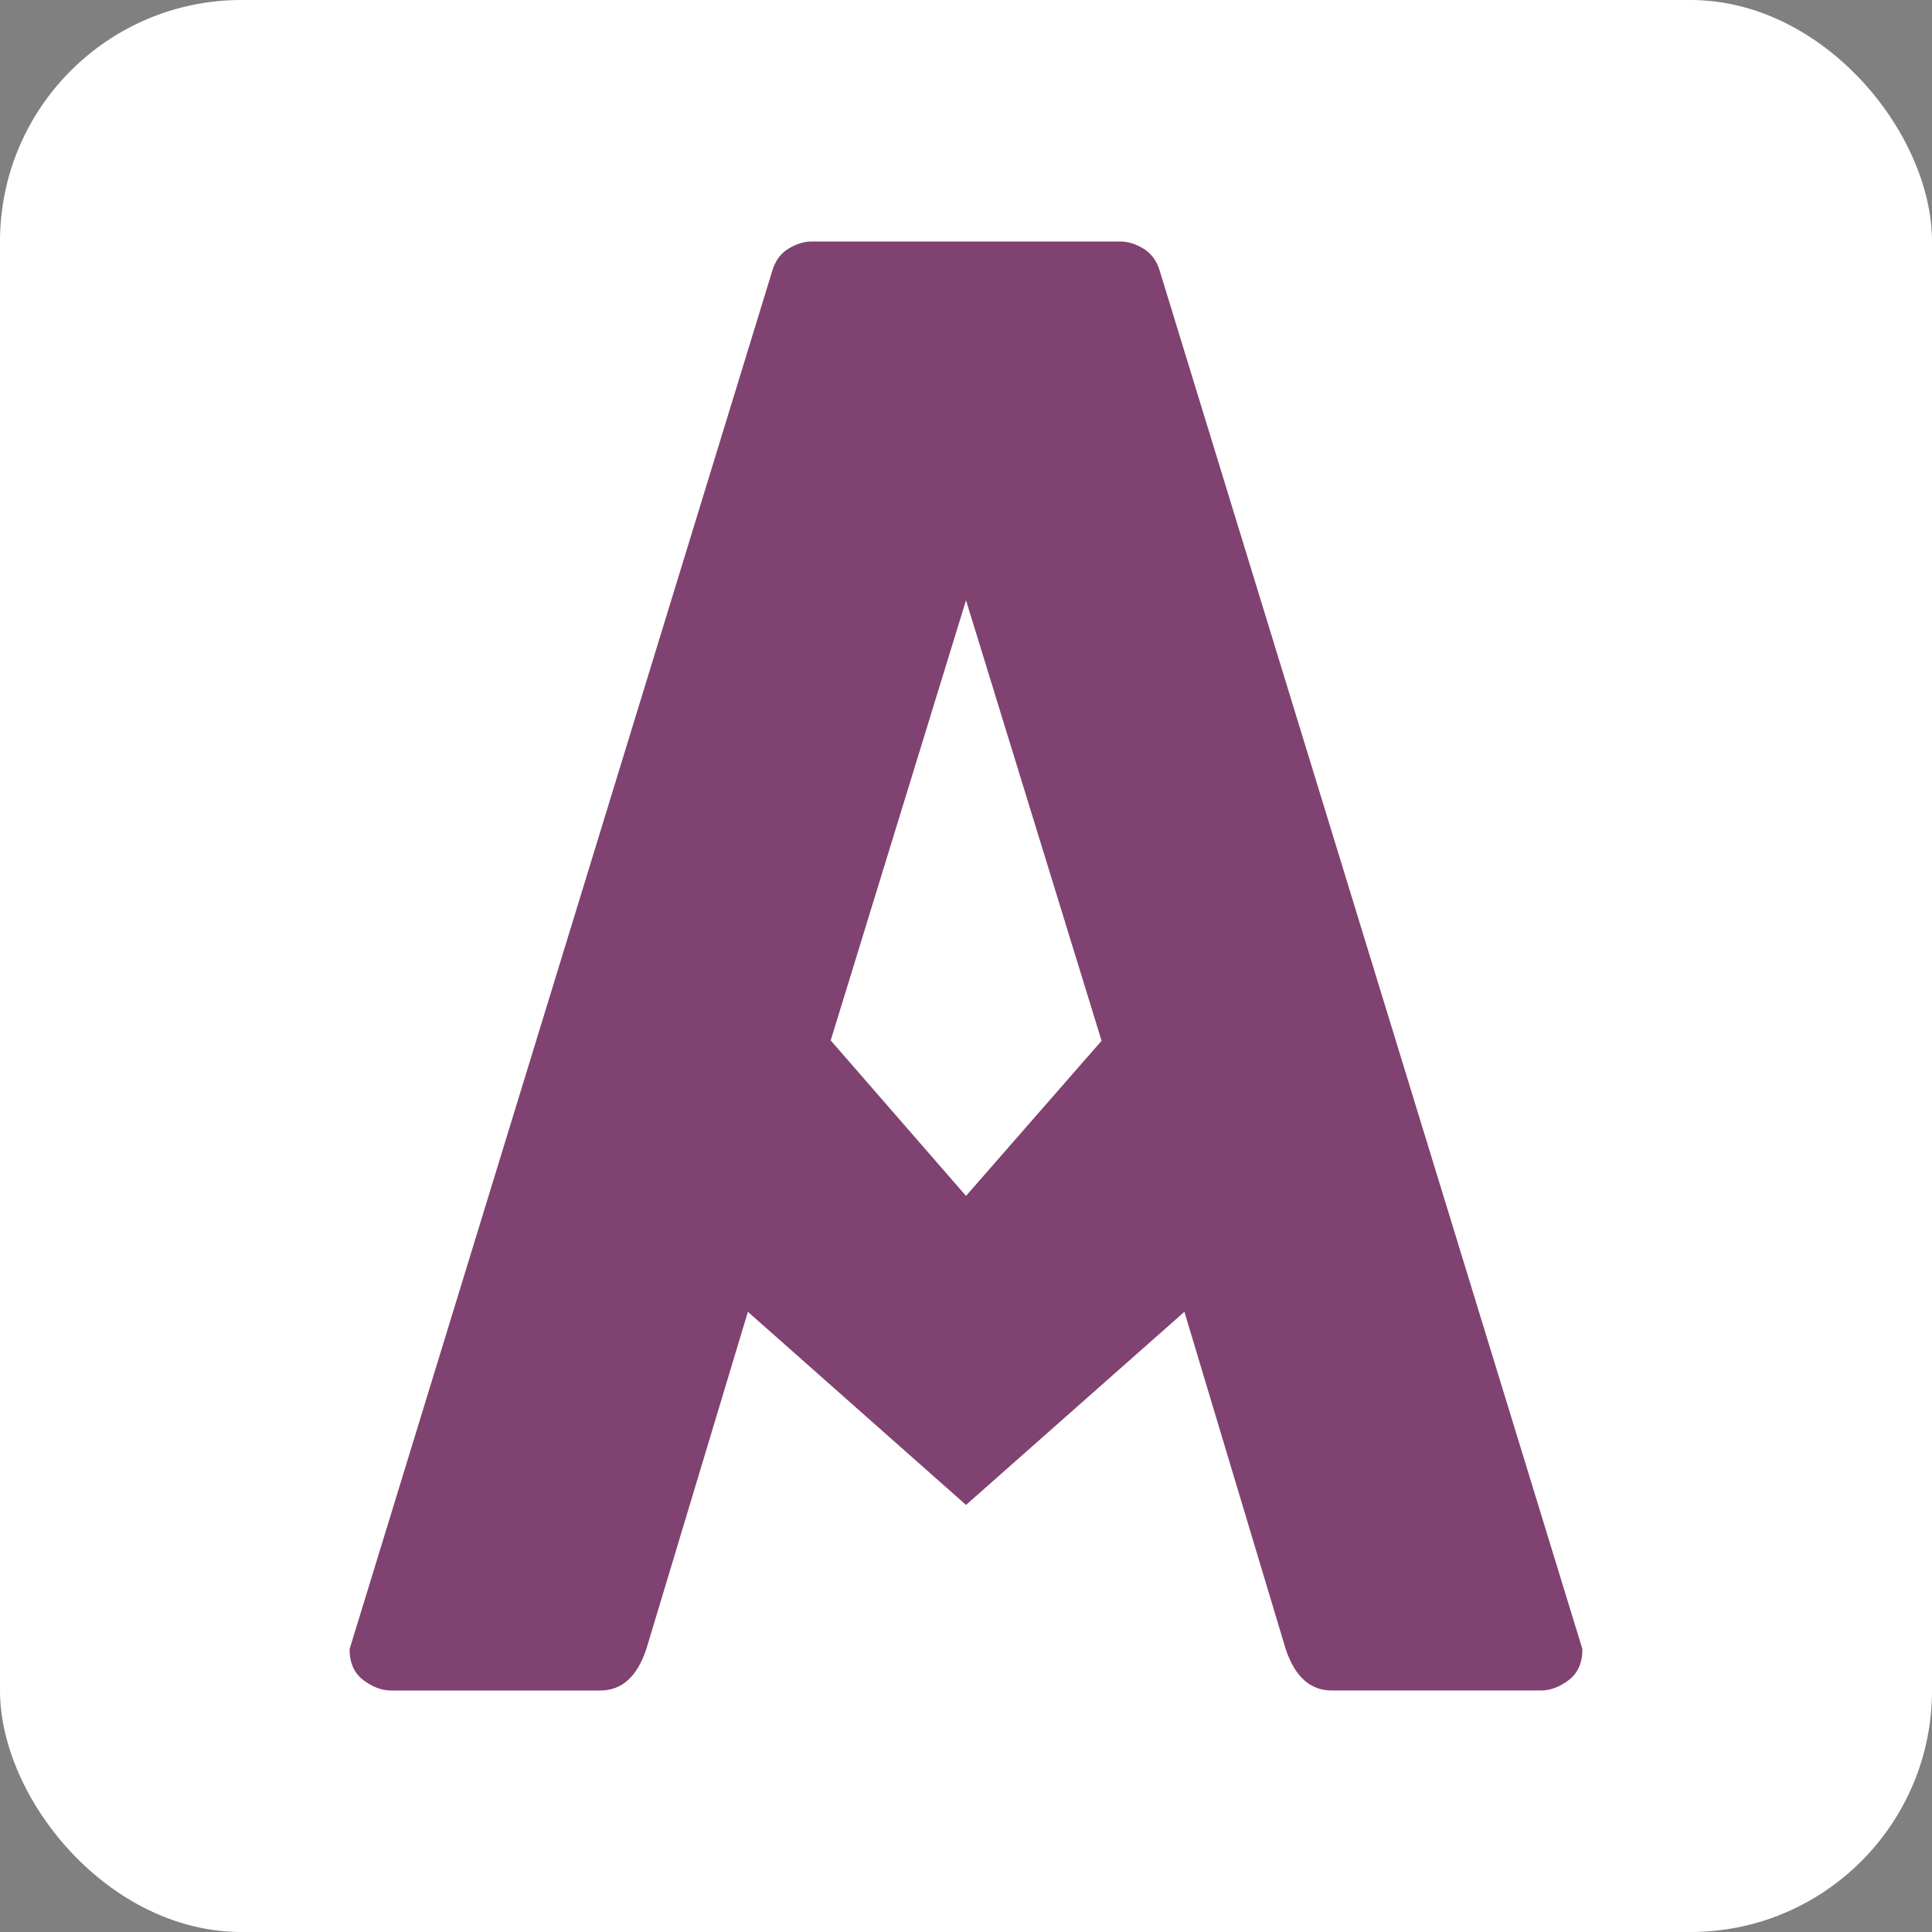 <svg xmlns="http://www.w3.org/2000/svg" version="1.1" xmlns:xlink="http://www.w3.org/1999/xlink" xmlns:svgjs="http://svgjs.dev/svgjs" width="160" height="160"><rect width="100%" height="100%" fill="#808080" stroke="none"/><svg id="SvgjsSvg1001" xmlns="http://www.w3.org/2000/svg" width="160" height="160" version="1.1" viewBox="0 0 160 160">
  <!-- Generator: Adobe Illustrator 29.2.1, SVG Export Plug-In . SVG Version: 2.1.0 Build 116)  -->
  <defs>
    <style>
      .st0 {
        fill: #fff;
      }

      .st1 {
        fill: #804270;
      }
    </style>
  </defs>
  <rect class="st0" width="160" height="160" rx="20" ry="20"></rect>
  <path class="st1" d="M80.001,49.714l11.227,36.48-11.227,12.846-11.206-12.877,11.206-36.449ZM67.238,20c-.637,0-1.27.191-1.905.572-.637.381-1.08.953-1.333,1.714l-35.048,114.286c0,1.142.381,1.999,1.144,2.571.761.572,1.523.857,2.286.857h17.333c1.777,0,3.047-1.144,3.81-3.428l8.413-27.933,18.063,15.993,18.086-15.995,8.39,27.934c.761,2.284,2.03,3.428,3.809,3.428h17.334c.761,0,1.523-.285,2.286-.857.761-.572,1.142-1.429,1.142-2.571L96,22.286c-.256-.761-.7-1.333-1.333-1.714-.637-.381-1.272-.572-1.905-.572h-25.524Z"></path>
</svg><style>@media (prefers-color-scheme: light) { :root { filter: none; } }
@media (prefers-color-scheme: dark) { :root { filter: none; } }
</style></svg>